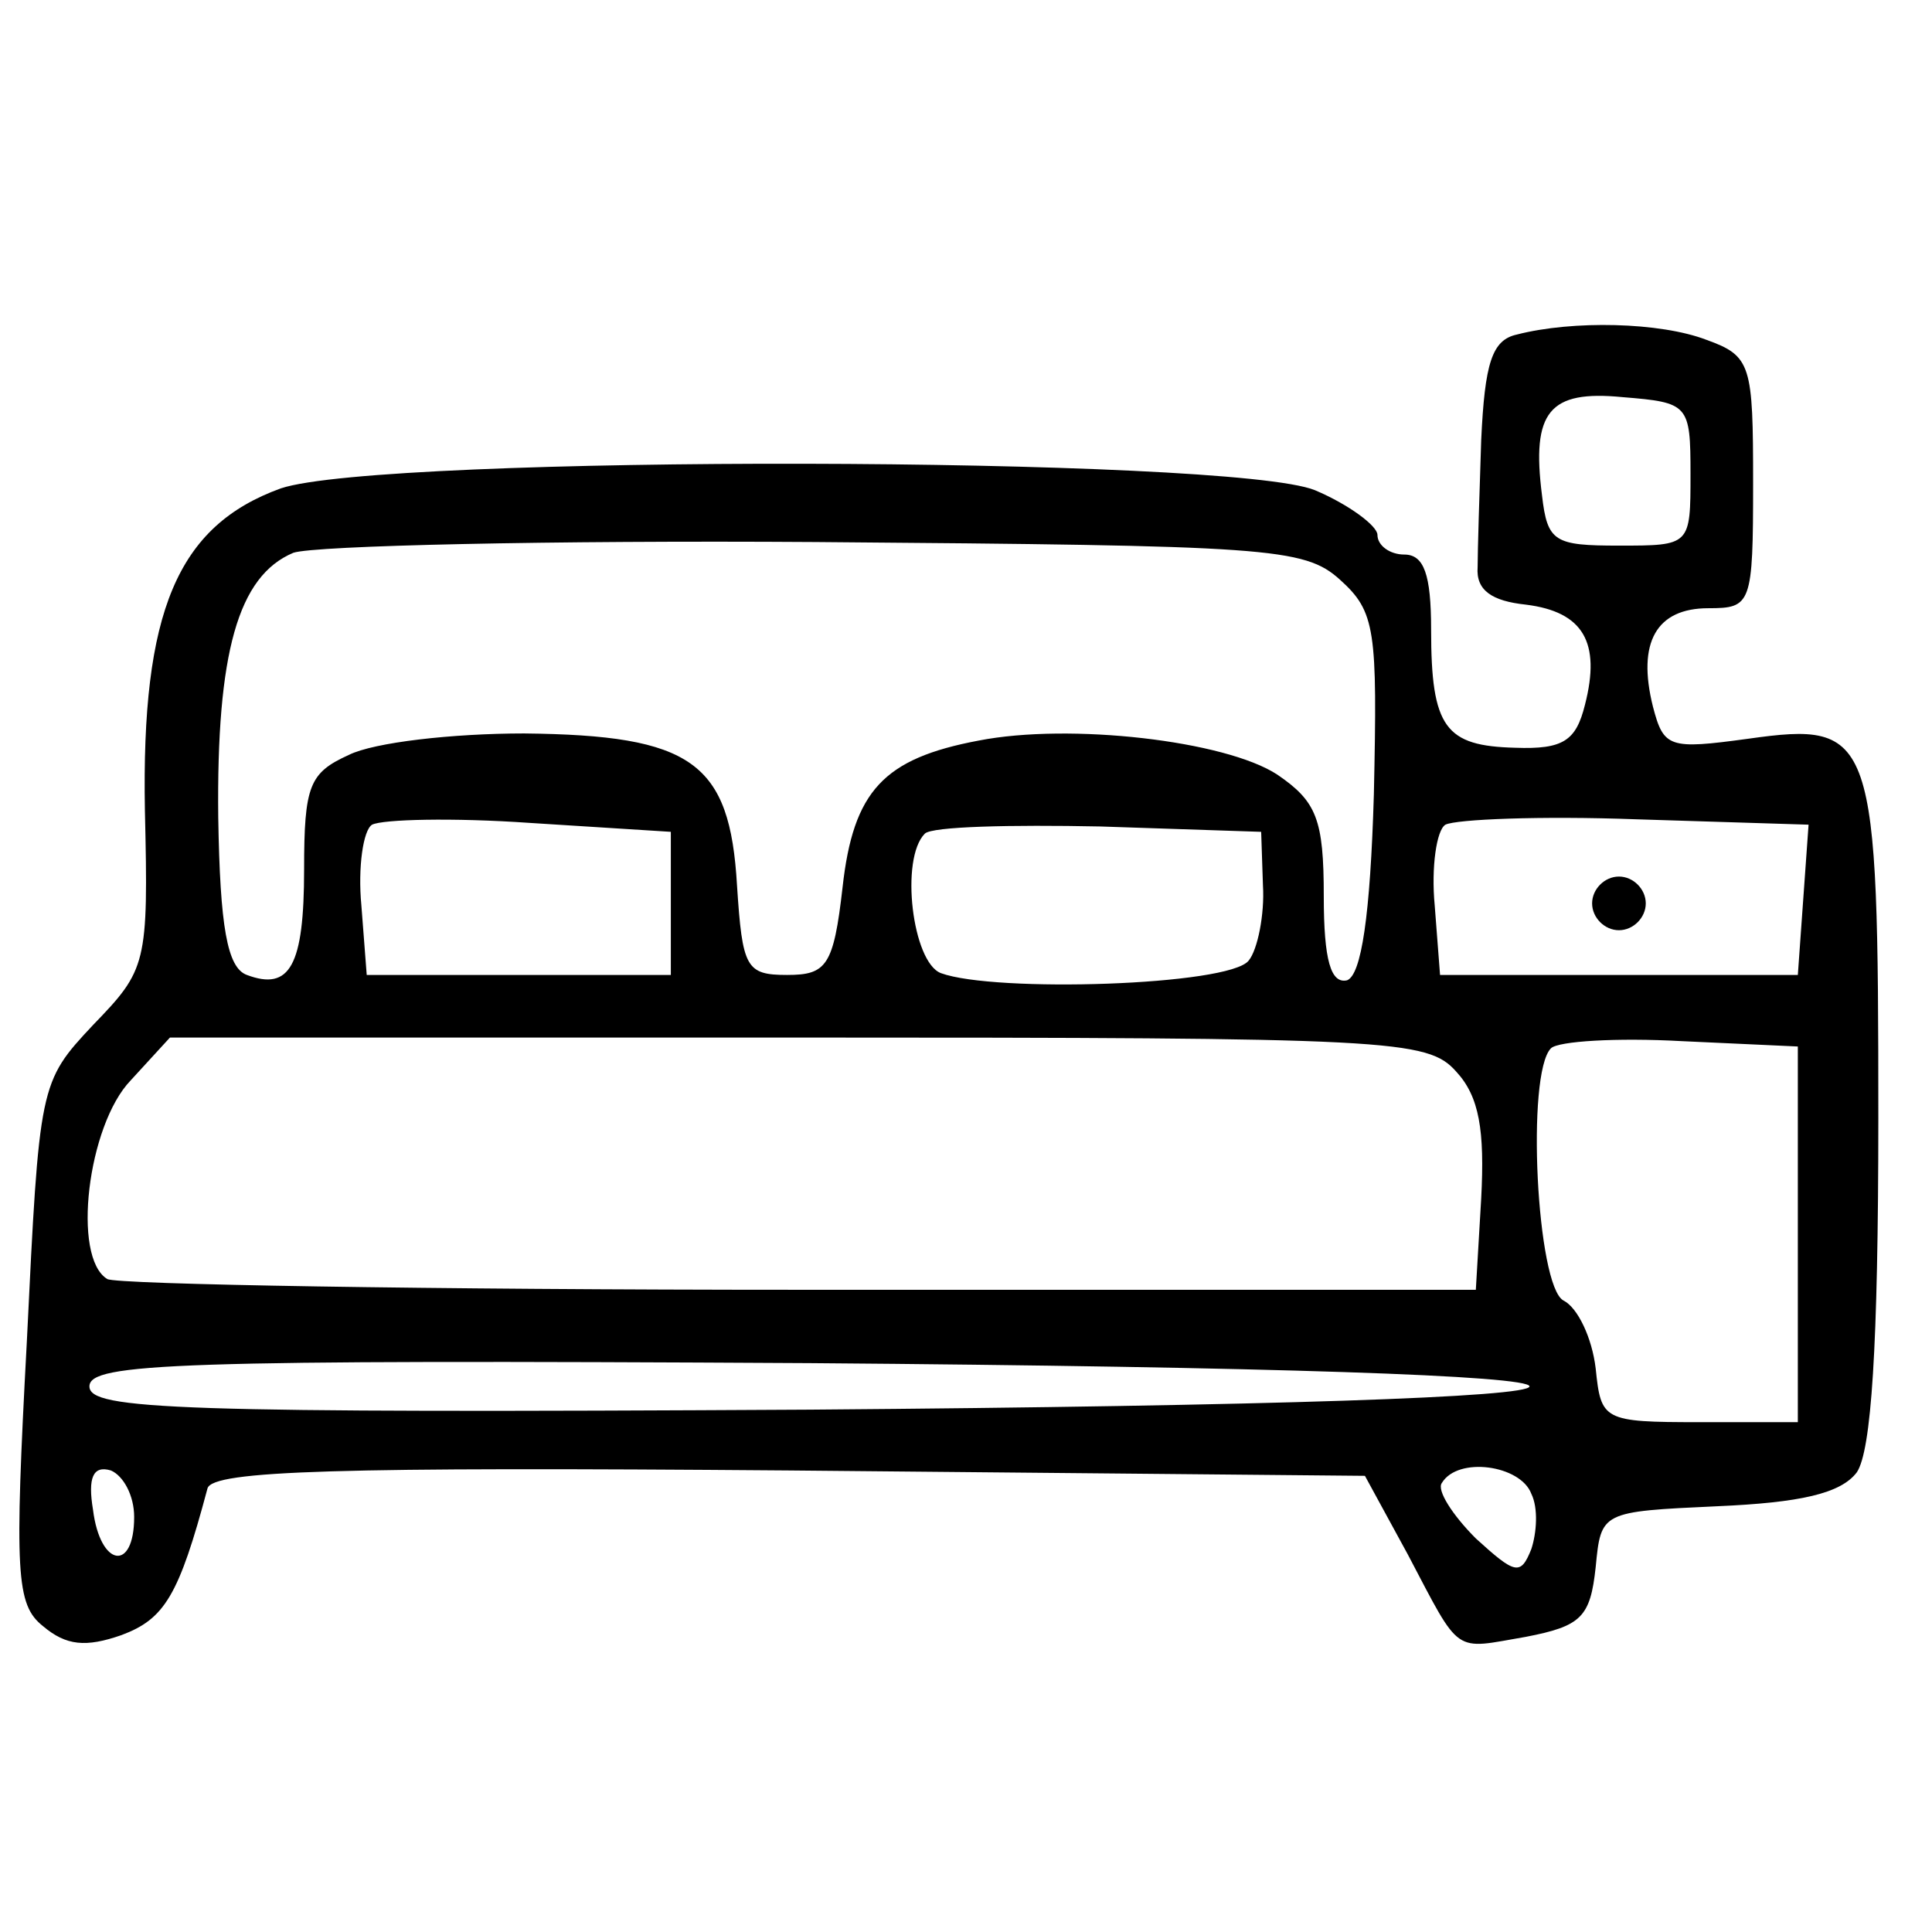 <?xml version="1.0" standalone="no"?>
<!DOCTYPE svg PUBLIC "-//W3C//DTD SVG 20010904//EN"
  "http://www.w3.org/TR/2001/REC-SVG-20010904/DTD/svg10.dtd">
<svg version="1.0" xmlns="http://www.w3.org/2000/svg"
     width="108pt" height="108pt" viewBox="0 0 108 108"
     preserveAspectRatio="xMidYMid meet">
  <g transform="translate(0,108) scale(0.1,-0.1)"
     fill="currentColor" stroke="none">
    <path d="M848 893 c-14 -3 -18 -16 -20 -59 -1 -30 -2 -62 -2 -71 -1 -13 8 -19
27 -21 32 -4 42 -21 33 -56 -5 -20 -12 -25 -39 -24 -39 1 -47 11 -47 66 0 31
-4 42 -15 42 -8 0 -15 5 -15 11 0 5 -16 17 -35 25 -47 19 -521 20 -578 1 -58
-21 -78 -69 -76 -180 2 -86 1 -89 -29 -120 -30 -32 -30 -33 -37 -177 -7 -130
-6 -147 9 -159 13 -11 24 -12 44 -5 24 9 32 22 48 82 3 10 73 12 325 10 l322
-3 24 -44 c30 -57 25 -53 66 -46 31 6 36 11 39 39 3 31 3 31 68 34 46 2 69 7
78 19 8 12 12 69 12 198 0 215 -2 222 -73 212 -44 -6 -47 -5 -53 18 -9 36 2
55 31 55 24 0 25 2 25 70 0 66 -1 71 -26 80 -26 10 -75 11 -106 3z m97 -78 c0
-40 0 -40 -40 -40 -36 0 -40 2 -43 28 -6 47 4 59 45 55 37 -3 38 -4 38 -43z
m-196 -59 c20 -18 21 -28 19 -120 -2 -68 -7 -101 -15 -104 -9 -2 -13 11 -13
47 0 43 -4 53 -26 68 -29 19 -116 29 -167 19 -53 -10 -70 -28 -76 -82 -5 -44
-9 -49 -31 -49 -23 0 -25 4 -28 50 -4 69 -25 84 -119 85 -40 0 -84 -5 -98 -12
-22 -10 -25 -17 -25 -64 0 -54 -8 -68 -32 -59 -11 4 -15 27 -16 88 -1 92 11
135 42 148 12 4 143 7 292 6 253 -2 273 -3 293 -21z m-374 -181 l0 -40 -85 0
-85 0 -3 39 c-2 21 1 42 6 45 6 3 45 4 88 1 l79 -5 0 -40z m633 2 l-3 -42
-100 0 -100 0 -3 39 c-2 21 1 42 6 45 6 3 53 5 107 3 l96 -3 -3 -42z m-302 8
c1 -16 -3 -36 -8 -42 -11 -14 -142 -18 -172 -7 -16 6 -23 64 -9 78 4 4 48 5
98 4 l90 -3 1 -30z m108 -104 c13 -14 16 -33 14 -71 l-3 -51 -378 0 c-208 0
-382 3 -387 6 -20 12 -11 86 13 111 l22 24 351 0 c332 0 352 -1 368 -19z m191
-91 l0 -105 -55 0 c-54 0 -55 1 -58 30 -2 17 -10 34 -18 38 -15 8 -21 127 -7
141 4 4 37 6 73 4 l65 -3 0 -105z m-150 -85 c0 -6 -143 -11 -402 -13 -355 -2
-403 0 -403 13 0 13 48 15 403 13 259 -2 402 -7 402 -13z m-780 -73 c0 -31
-19 -28 -23 4 -3 18 0 25 10 22 7 -3 13 -14 13 -26z m781 13 c4 -8 3 -22 0
-31 -6 -15 -9 -14 -31 6 -13 13 -22 27 -19 31 9 15 44 10 50 -6z"/>
    <path d="M890 575 c0 -8 7 -15 15 -15 8 0 15 7 15 15 0 8 -7 15 -15 15 -8 0
-15 -7 -15 -15z"/>
  </g>
</svg>
